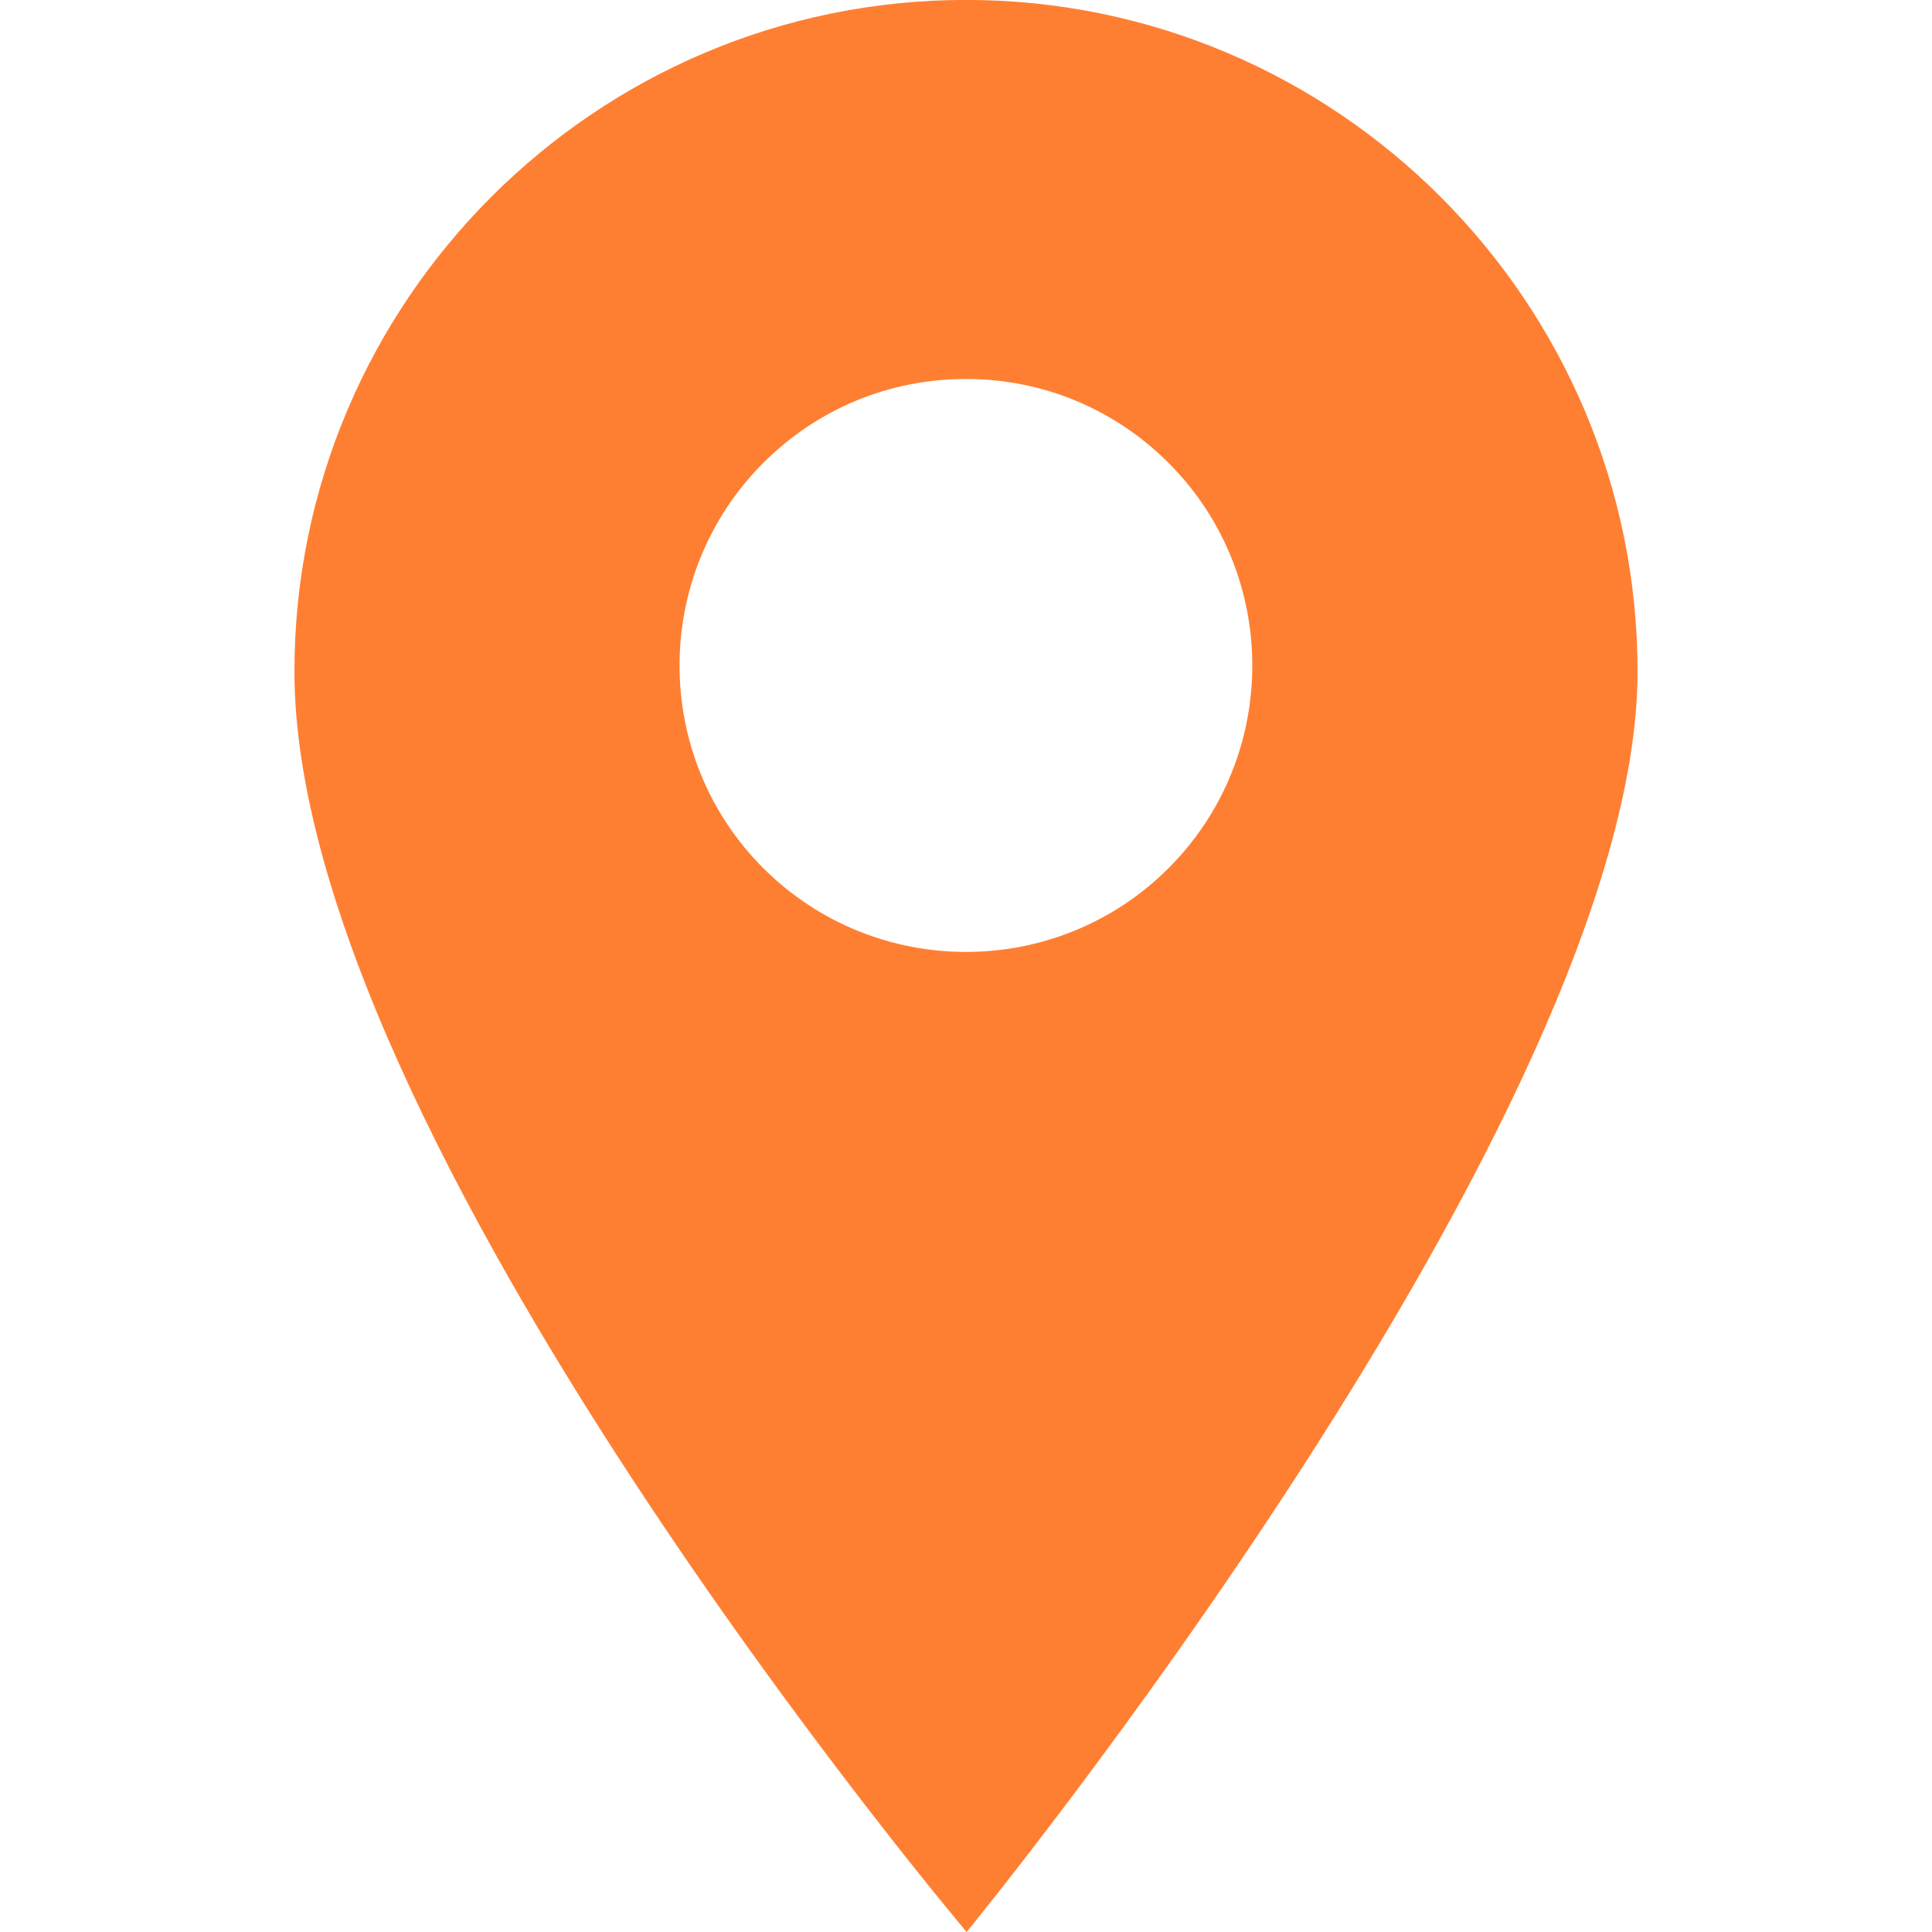 <?xml version="1.0" encoding="utf-8"?>
<!-- Generator: Adobe Illustrator 15.1.0, SVG Export Plug-In . SVG Version: 6.00 Build 0)  -->
<!DOCTYPE svg PUBLIC "-//W3C//DTD SVG 1.1//EN" "http://www.w3.org/Graphics/SVG/1.1/DTD/svg11.dtd">
<svg version="1.1" id="Слой_1" xmlns="http://www.w3.org/2000/svg" xmlns:xlink="http://www.w3.org/1999/xlink" x="0px" y="0px"
	 width="25px" height="25px" viewBox="328.5 328.5 25 25" enable-background="new 328.5 328.5 25 25" xml:space="preserve">
<path fill="#ff7f32" d="M341,328.499c-4.792,0-8.69,3.898-8.69,8.69c0,6.022,8.698,16.311,8.698,16.311s8.682-10.584,8.682-16.311
	C349.689,332.398,345.791,328.499,341,328.499z M343.621,339.734c-0.723,0.723-1.672,1.084-2.622,1.084
	c-0.949,0-1.899-0.362-2.622-1.084c-1.445-1.445-1.445-3.798,0-5.244c0.701-0.701,1.631-1.086,2.622-1.086s1.921,0.386,2.622,1.086
	C345.066,335.936,345.066,338.288,343.621,339.734z"/>
</svg>
